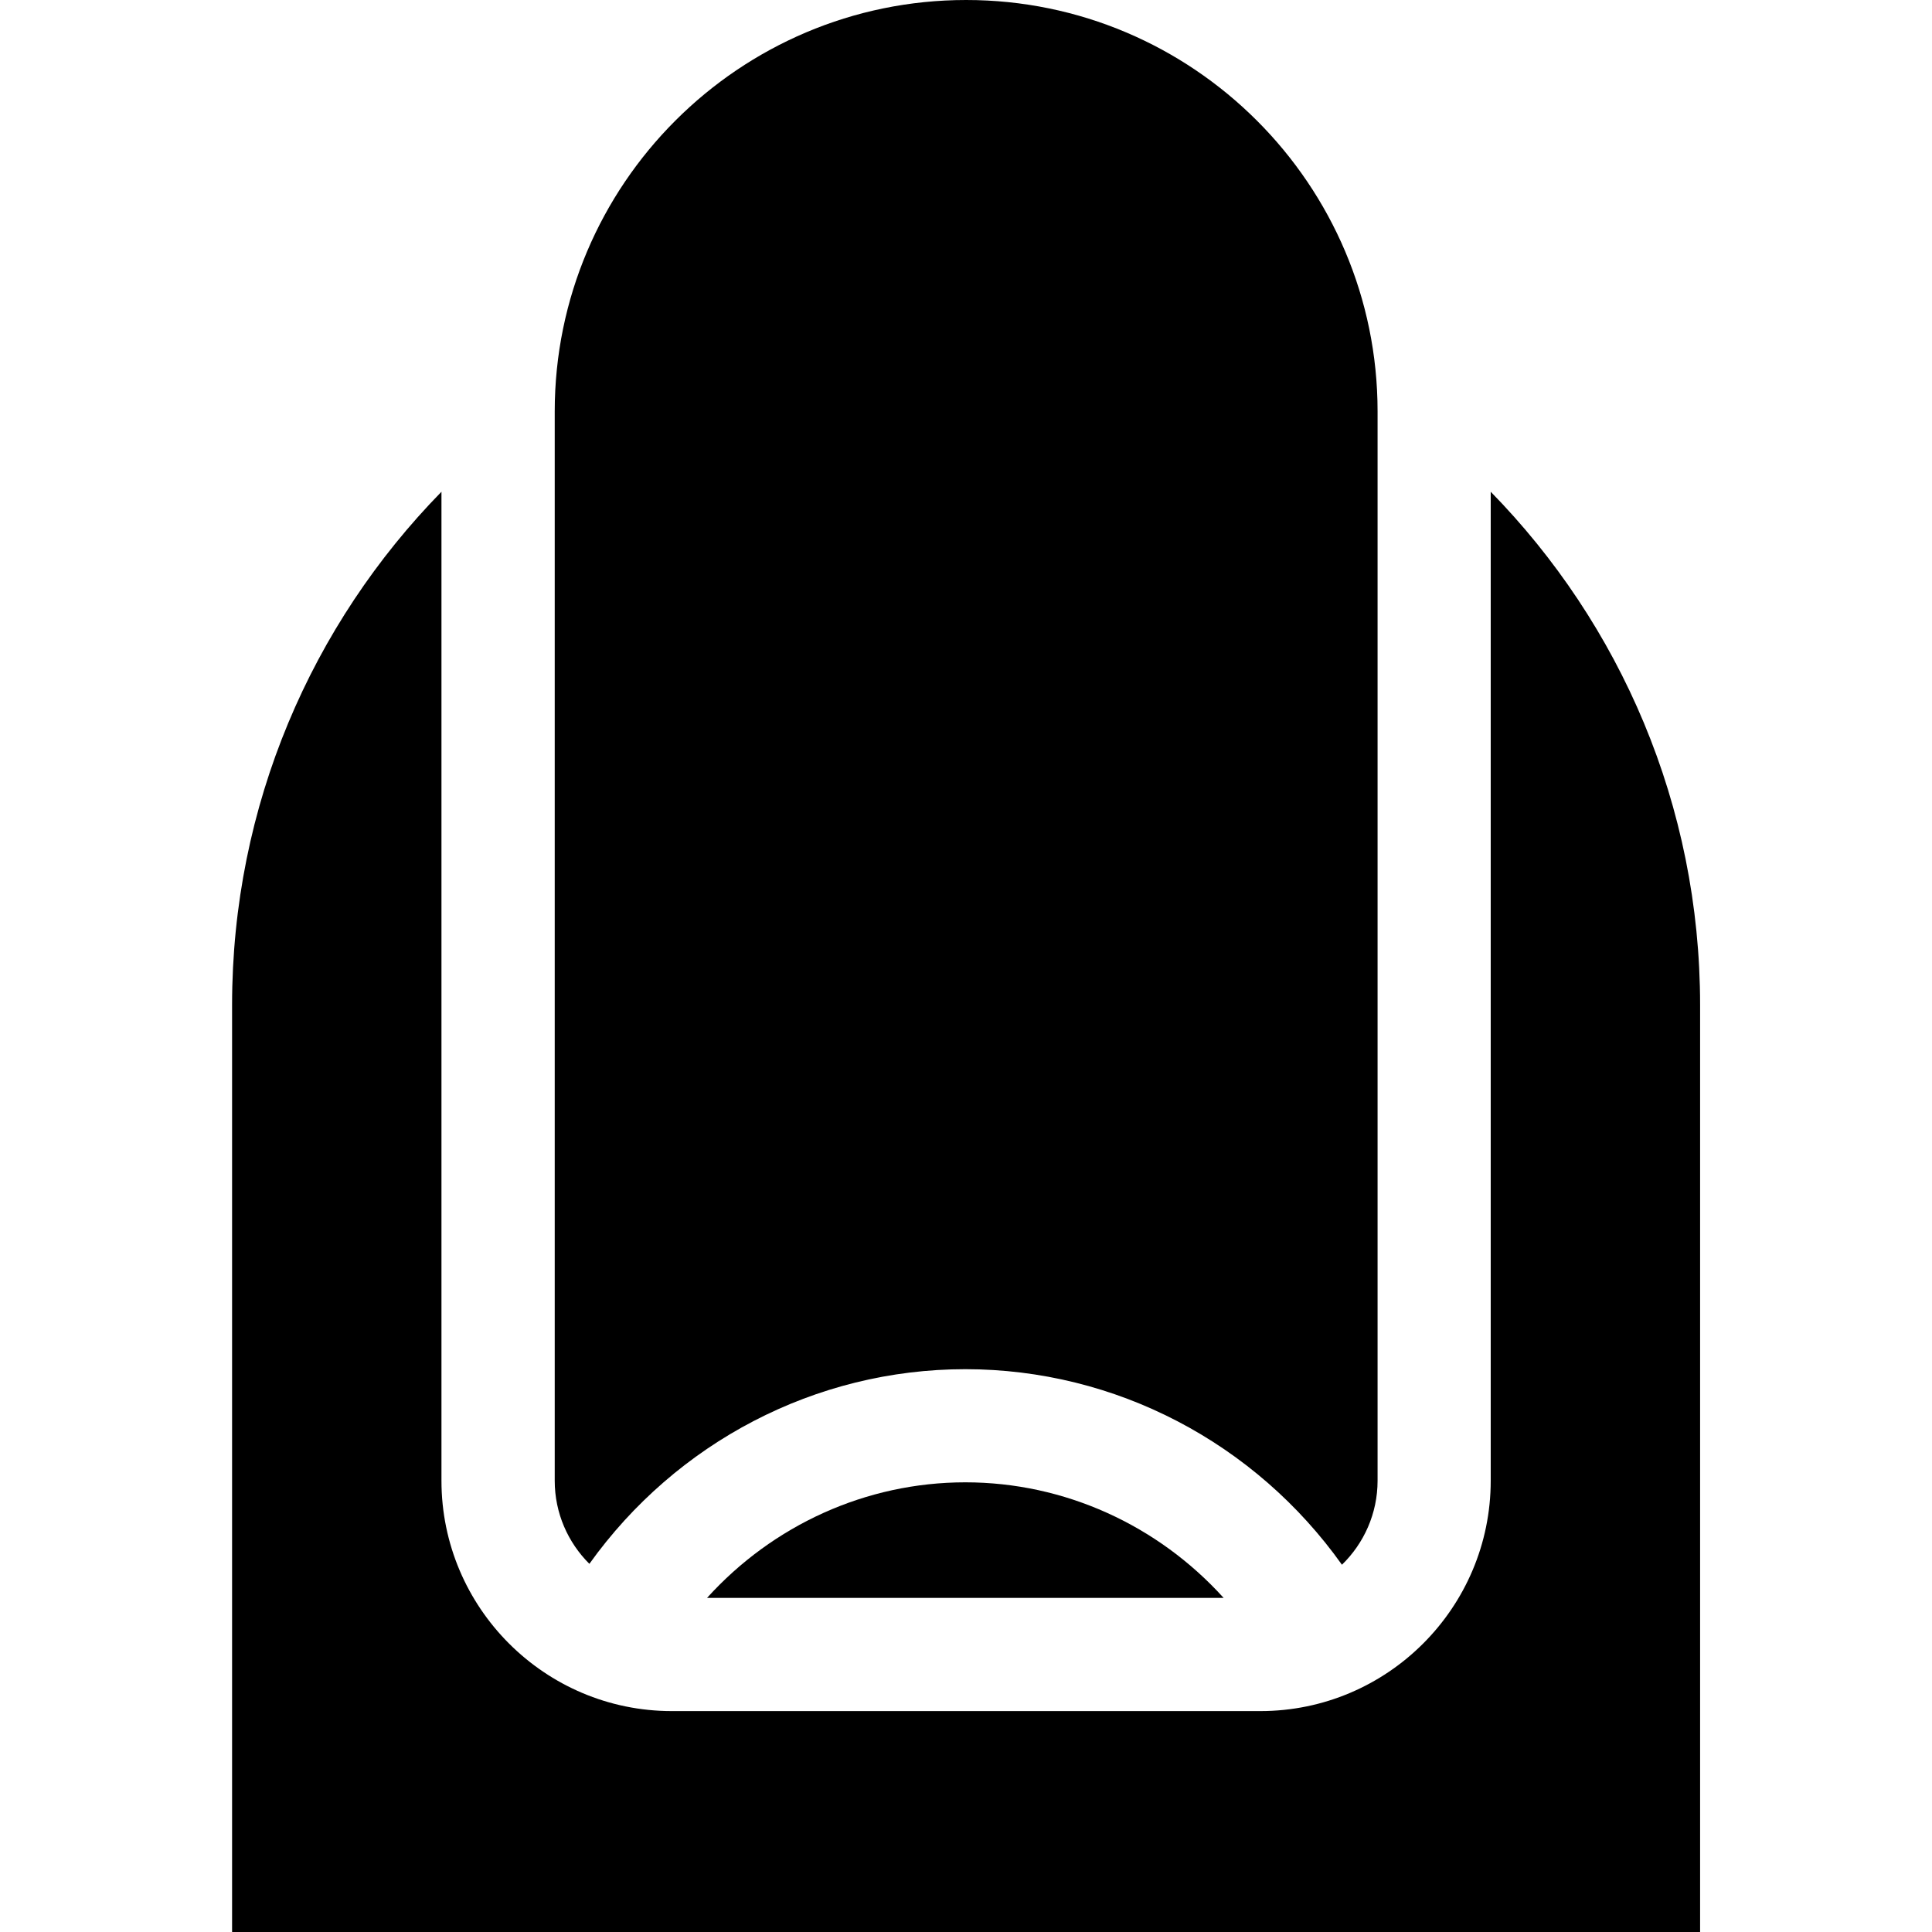<?xml version="1.0" encoding="UTF-8"?> <svg xmlns="http://www.w3.org/2000/svg" width="32" height="32" viewBox="0 0 32 32" fill="none"><path d="M15.989 22.678C18.479 22.678 20.79 23.898 22.227 25.917C22.59 25.564 22.817 25.07 22.817 24.525V6.814C22.817 3.057 19.76 0 16.002 0C12.244 0 9.188 3.057 9.188 6.814V24.525C9.188 25.063 9.408 25.55 9.762 25.902C11.2 23.892 13.506 22.678 15.989 22.678Z" fill="black"></path><path d="M11.711 26.466H20.267C19.178 25.262 17.634 24.552 15.989 24.552C14.344 24.552 12.8 25.262 11.711 26.466Z" fill="black"></path><path d="M24.691 8.145V24.525C24.691 26.629 22.979 28.341 20.875 28.341H11.128C9.024 28.341 7.312 26.629 7.312 24.525V8.145C5.167 10.337 3.844 13.337 3.844 16.646V32H28.159V16.646C28.159 13.337 26.836 10.337 24.691 8.145Z" fill="black"></path></svg> 